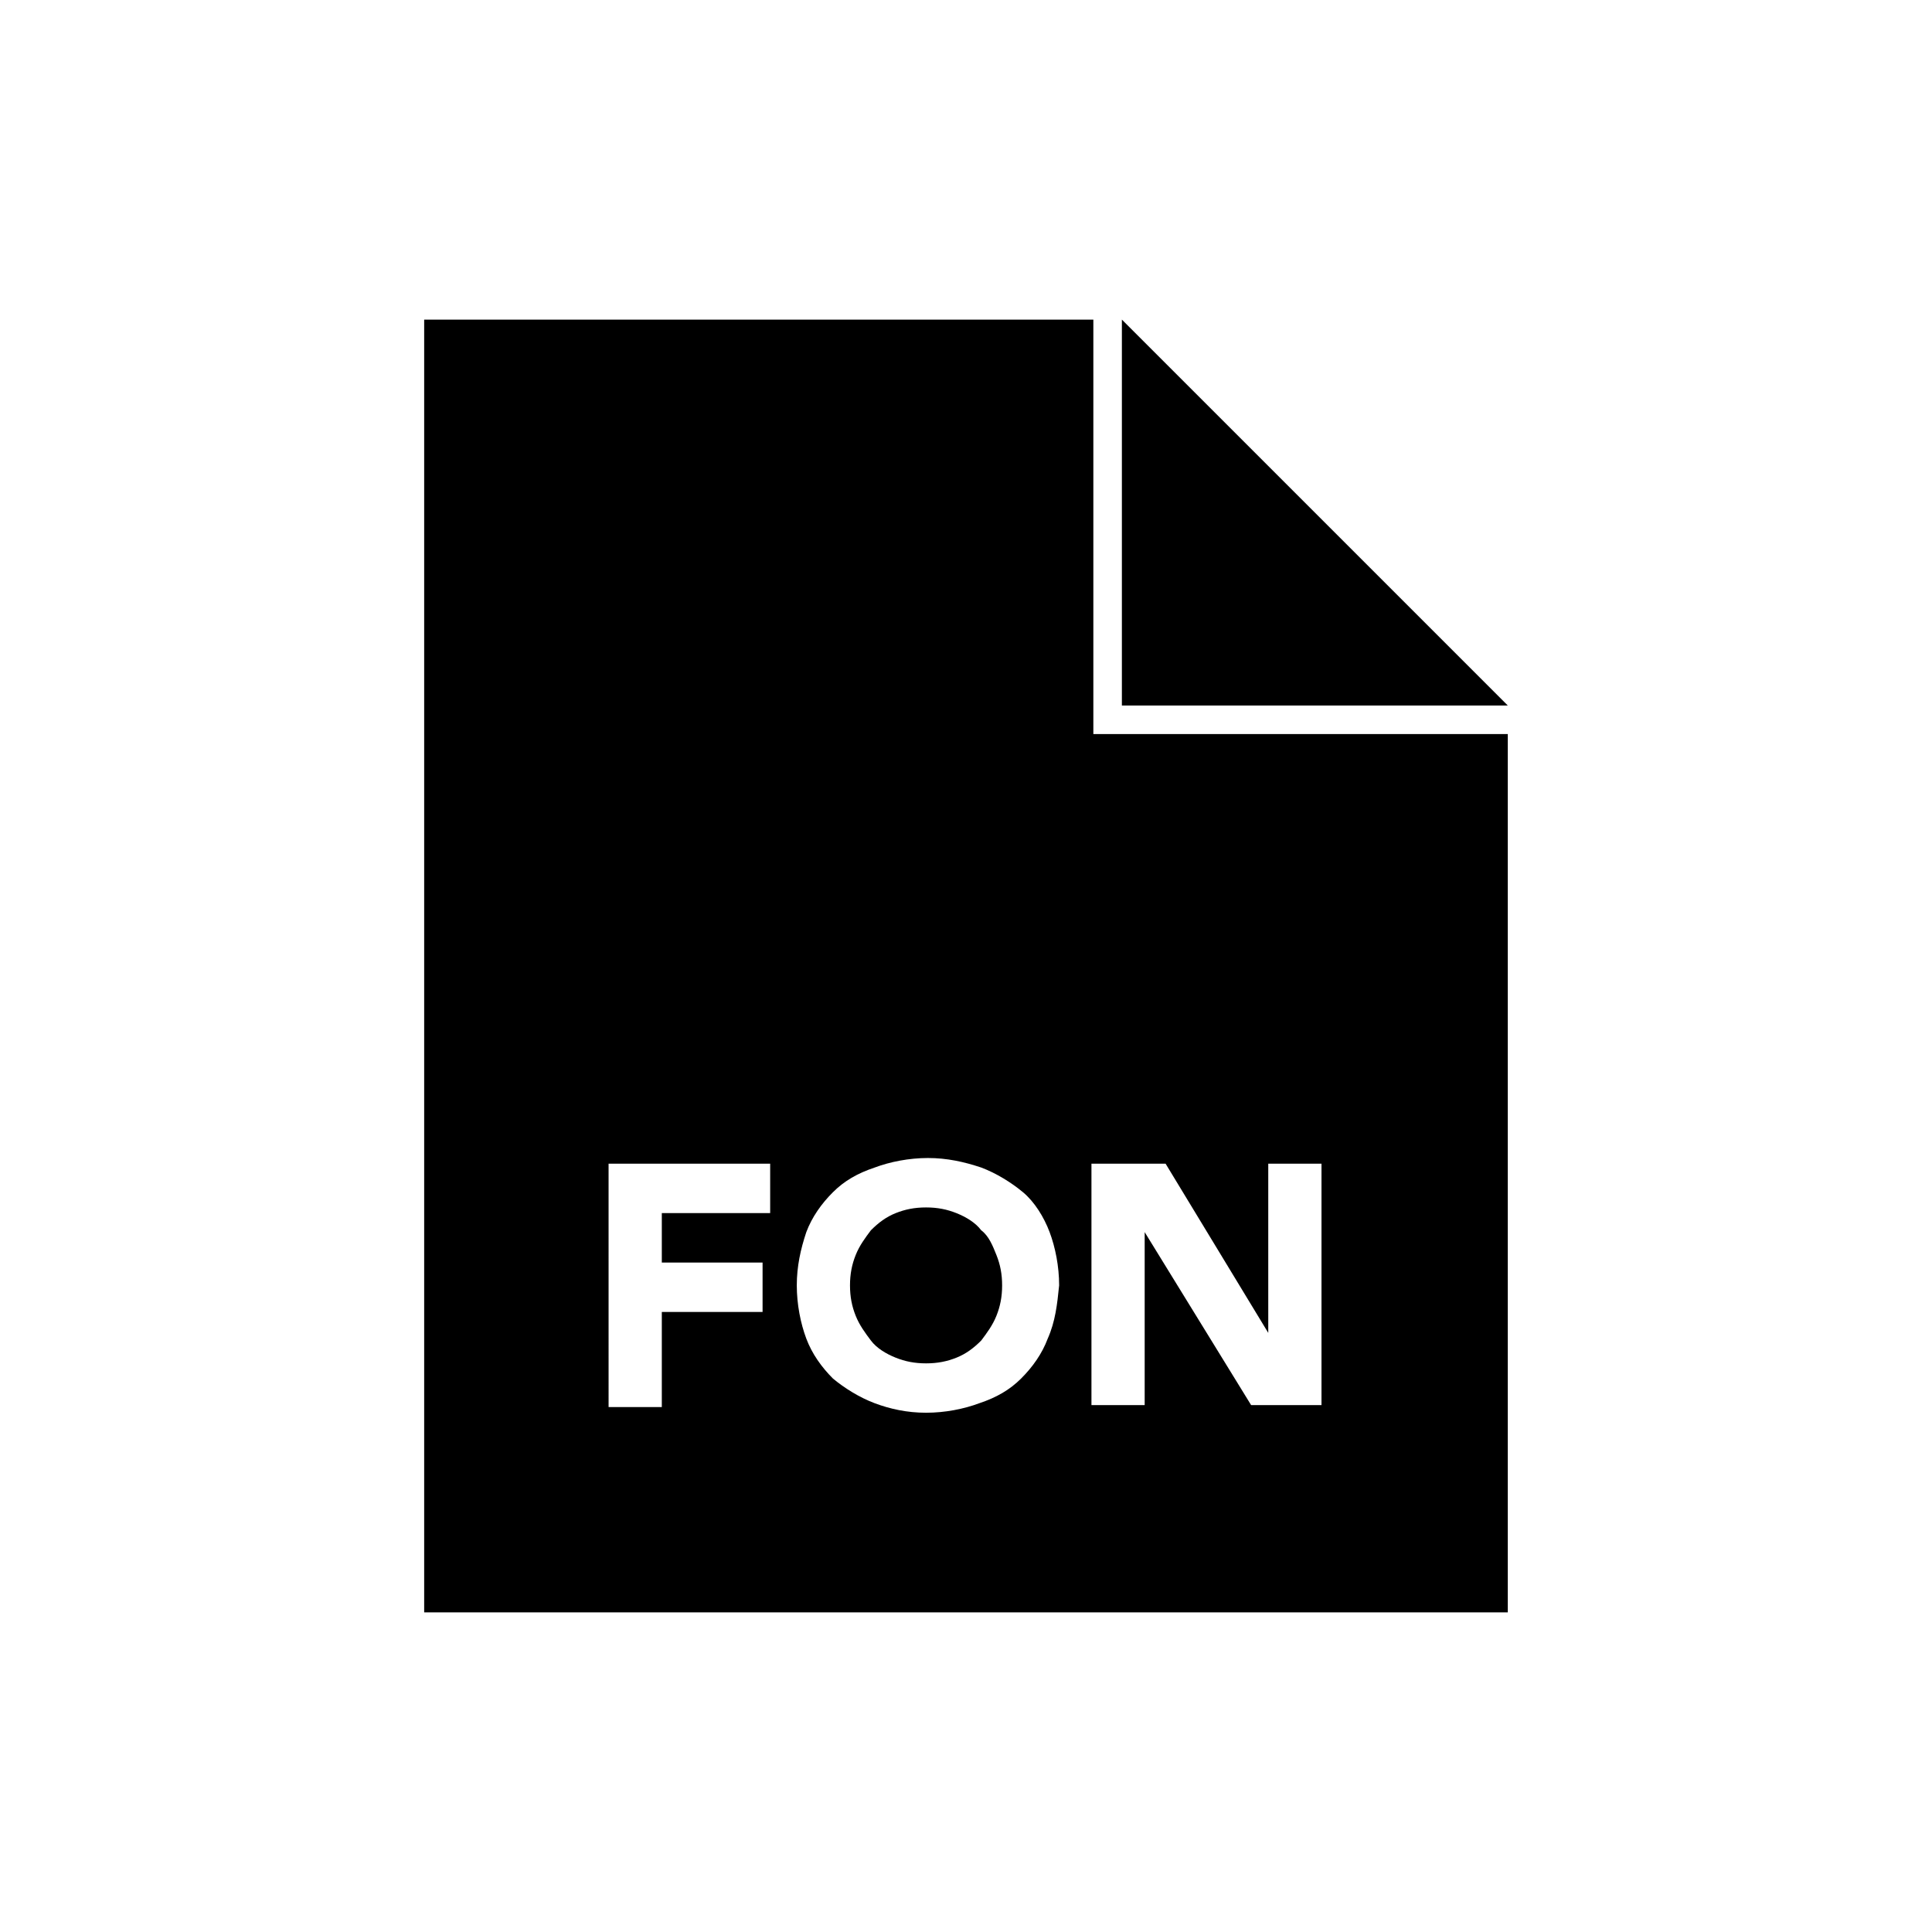 <?xml version="1.0" encoding="UTF-8"?>
<!-- Uploaded to: SVG Repo, www.svgrepo.com, Generator: SVG Repo Mixer Tools -->
<svg fill="#000000" width="800px" height="800px" version="1.1" viewBox="144 144 512 512" xmlns="http://www.w3.org/2000/svg">
 <g>
  <path d="m404.03 470.03c-1.512-2.016-4.031-3.527-6.551-4.535-2.519-1.008-5.039-1.512-8.062-1.512-3.023 0-5.543 0.504-8.062 1.512-2.519 1.008-4.535 2.519-6.551 4.535-1.512 2.016-3.023 4.031-4.031 6.551-1.008 2.519-1.512 5.039-1.512 8.062s0.504 5.543 1.512 8.062c1.008 2.519 2.519 4.535 4.031 6.551s4.031 3.527 6.551 4.535c2.519 1.008 5.039 1.512 8.062 1.512 3.023 0 5.543-0.504 8.062-1.512 2.519-1.008 4.535-2.519 6.551-4.535 1.512-2.016 3.023-4.031 4.031-6.551 1.008-2.519 1.512-5.039 1.512-8.062s-0.504-5.543-1.512-8.062c-1.008-2.519-2.016-5.039-4.031-6.551z"/>
  <path d="m433.75 228.7h-177.34v342.59h287.17v-232.76h-109.83zm0 223.69h19.145l27.207 44.84v-44.84h14.105v63.984h-18.641l-28.215-45.848v45.848h-14.105v-63.984zm-85.648 13.098h-28.715v13.098h26.703v13.098l-26.703 0.004v25.191h-14.105l-0.004-64.488h42.824zm73.559 33.254c-1.512 4.031-4.031 7.559-7.055 10.578-3.023 3.023-6.551 5.039-11.082 6.551-4.031 1.512-9.07 2.519-14.105 2.519-5.043 0-9.574-1.008-13.605-2.519s-8.062-4.031-11.082-6.551c-3.023-3.023-5.543-6.551-7.055-10.578-1.512-4.031-2.519-9.07-2.519-14.105 0-5.039 1.008-9.574 2.519-14.105 1.512-4.031 4.031-7.559 7.055-10.578 3.023-3.023 6.551-5.039 11.082-6.551 4.031-1.512 9.07-2.519 14.105-2.519 5.039 0 9.574 1.008 14.105 2.519 4.031 1.512 8.062 4.031 11.082 6.551 3.023 2.519 5.543 6.551 7.055 10.578 1.512 4.031 2.519 9.07 2.519 14.105-0.504 5.035-1.008 9.57-3.019 14.105z"/>
  <path d="m441.31 228.7v102.27h102.27z"/>
 </g>
</svg>